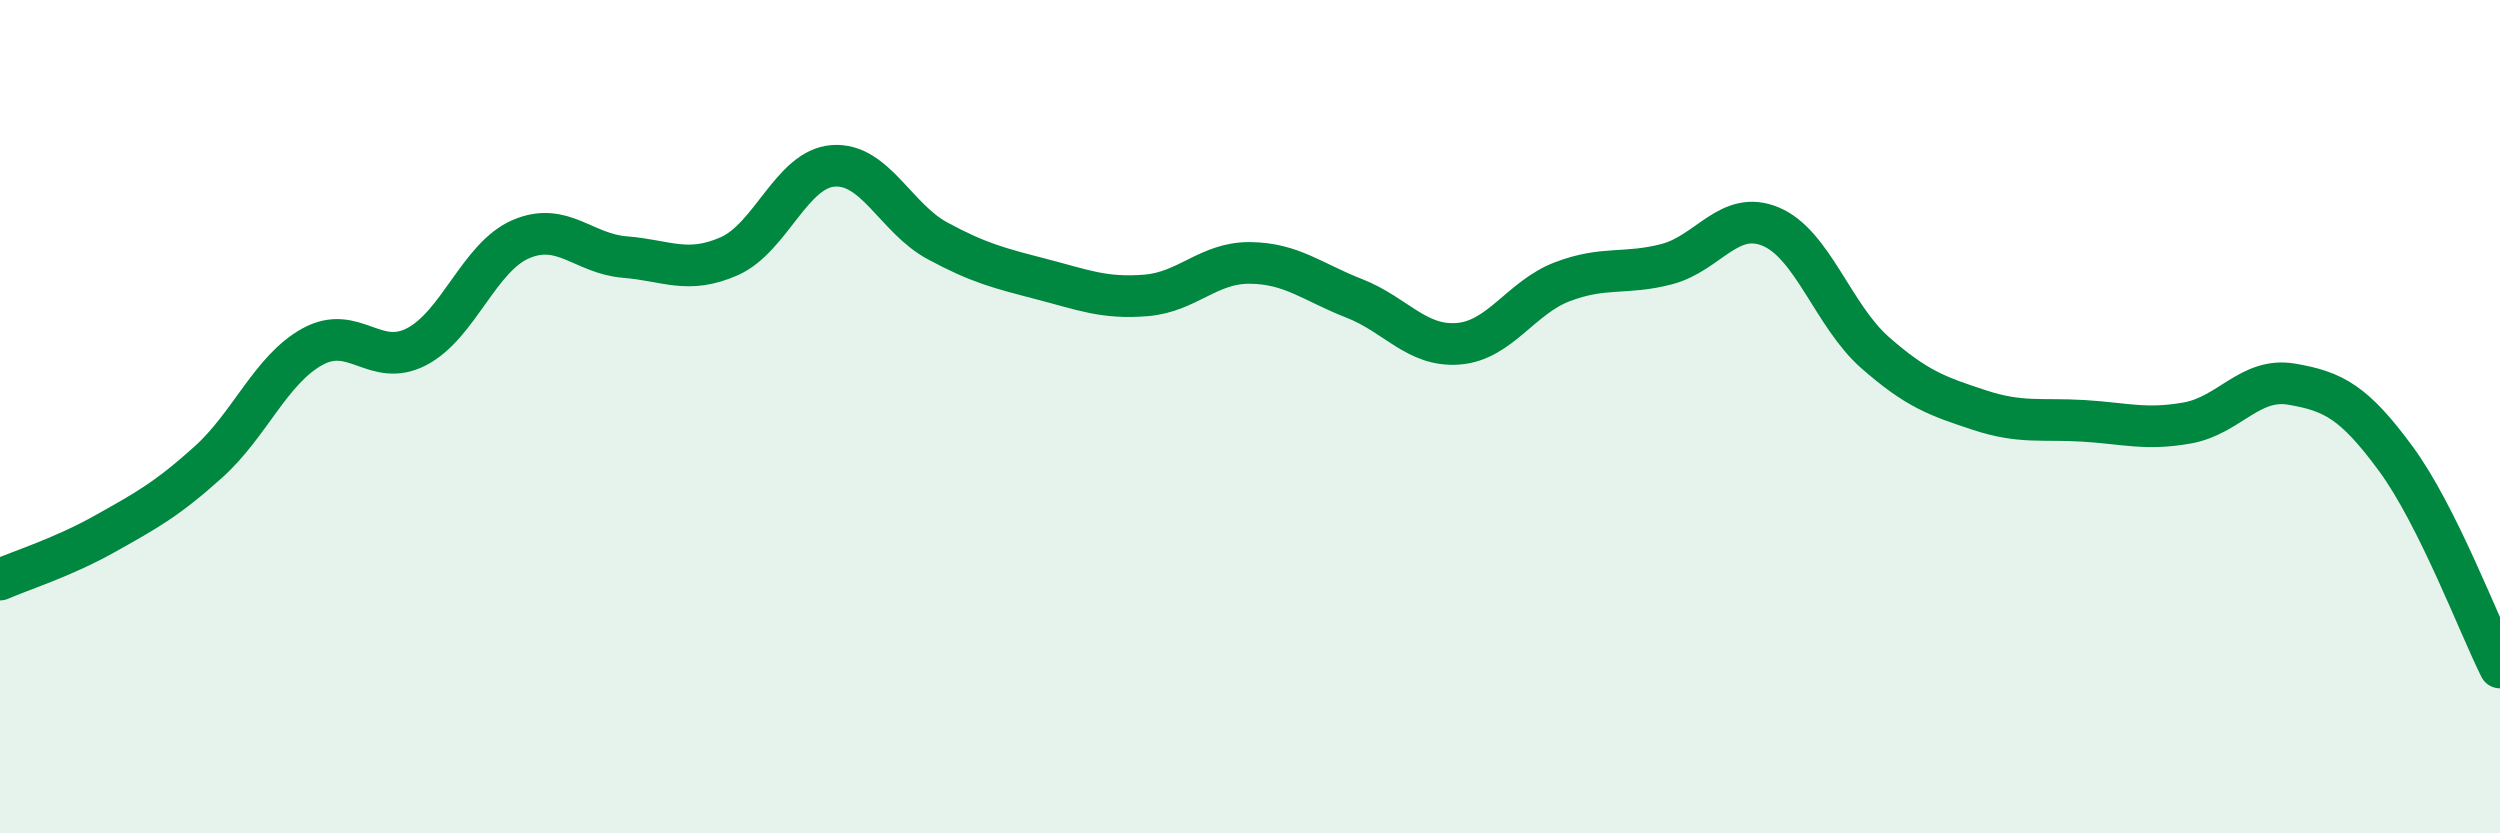 
    <svg width="60" height="20" viewBox="0 0 60 20" xmlns="http://www.w3.org/2000/svg">
      <path
        d="M 0,13.91 C 0.5,13.69 1.5,13.38 2.5,12.82 C 3.5,12.26 4,11.99 5,11.09 C 6,10.19 6.5,8.87 7.5,8.32 C 8.5,7.77 9,8.84 10,8.32 C 11,7.8 11.5,6.17 12.5,5.74 C 13.5,5.31 14,6.09 15,6.17 C 16,6.25 16.5,6.59 17.5,6.15 C 18.5,5.71 19,4.05 20,3.98 C 21,3.91 21.5,5.24 22.5,5.78 C 23.5,6.32 24,6.44 25,6.7 C 26,6.96 26.5,7.17 27.5,7.09 C 28.5,7.01 29,6.3 30,6.31 C 31,6.32 31.5,6.77 32.5,7.16 C 33.5,7.55 34,8.33 35,8.25 C 36,8.17 36.5,7.14 37.5,6.76 C 38.5,6.38 39,6.6 40,6.34 C 41,6.08 41.5,5.02 42.5,5.44 C 43.5,5.86 44,7.58 45,8.46 C 46,9.34 46.5,9.51 47.5,9.84 C 48.5,10.17 49,10.04 50,10.1 C 51,10.16 51.5,10.33 52.5,10.15 C 53.5,9.97 54,9.05 55,9.22 C 56,9.39 56.5,9.65 57.5,11.01 C 58.5,12.37 59.5,15.02 60,16.02L60 20L0 20Z"
        fill="#008740"
        opacity="0.1"
        stroke-linecap="round"
        stroke-linejoin="round"
      />
      <path
        d="M 0,13.91 C 0.5,13.69 1.5,13.38 2.5,12.82 C 3.5,12.26 4,11.99 5,11.09 C 6,10.19 6.5,8.87 7.5,8.32 C 8.5,7.77 9,8.84 10,8.32 C 11,7.8 11.5,6.17 12.5,5.74 C 13.5,5.31 14,6.09 15,6.17 C 16,6.25 16.5,6.59 17.5,6.15 C 18.5,5.71 19,4.05 20,3.98 C 21,3.91 21.5,5.24 22.5,5.78 C 23.5,6.32 24,6.44 25,6.7 C 26,6.96 26.5,7.17 27.5,7.09 C 28.5,7.01 29,6.3 30,6.31 C 31,6.32 31.5,6.77 32.5,7.16 C 33.5,7.55 34,8.33 35,8.25 C 36,8.17 36.5,7.14 37.5,6.76 C 38.5,6.38 39,6.6 40,6.34 C 41,6.08 41.5,5.02 42.5,5.44 C 43.5,5.86 44,7.58 45,8.46 C 46,9.34 46.5,9.51 47.5,9.84 C 48.5,10.17 49,10.04 50,10.1 C 51,10.16 51.5,10.33 52.5,10.15 C 53.5,9.97 54,9.05 55,9.22 C 56,9.39 56.5,9.65 57.5,11.01 C 58.5,12.37 59.5,15.02 60,16.02"
        stroke="#008740"
        stroke-width="1"
        fill="none"
        stroke-linecap="round"
        stroke-linejoin="round"
      />
    </svg>
  